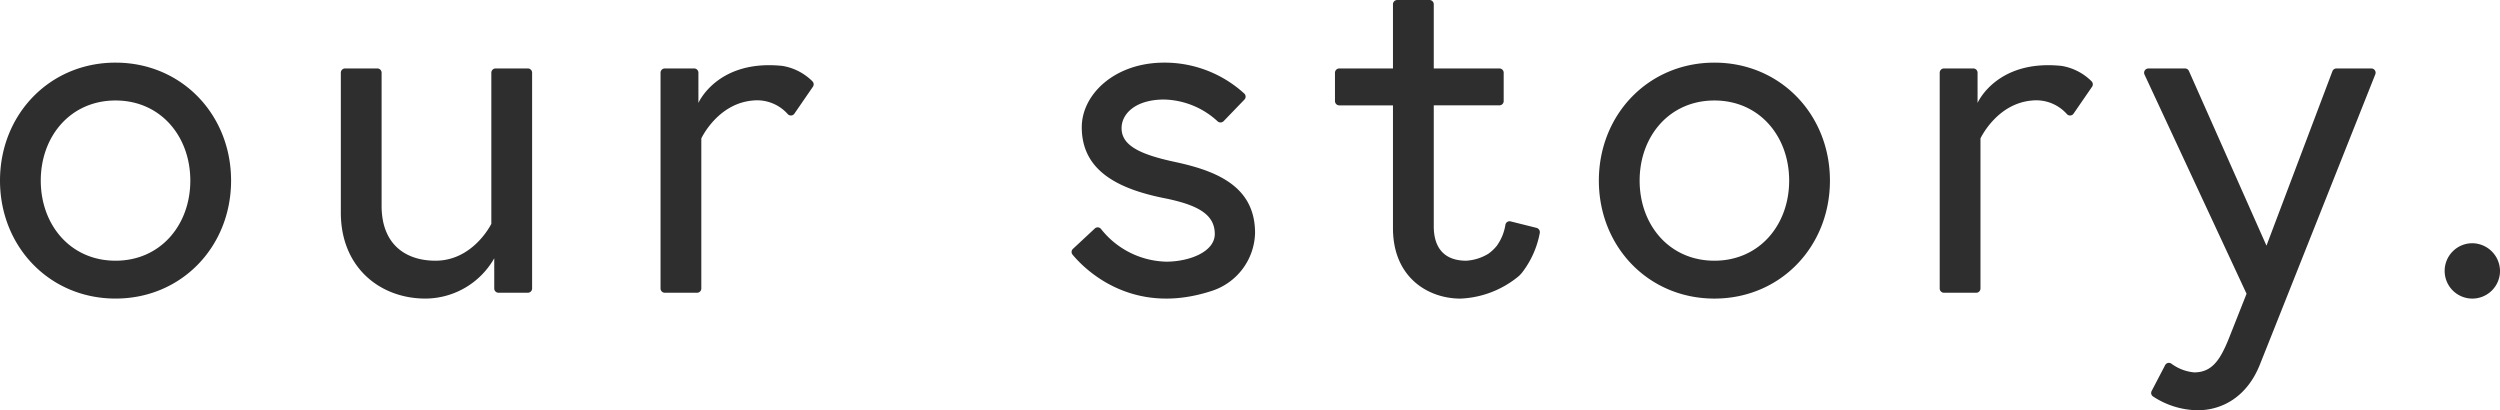 <svg xmlns="http://www.w3.org/2000/svg" width="326.549" height="53.587" viewBox="0 0 326.549 53.587">
  <path id="Our_Story_logo" data-name="Our Story logo" d="M565.369,564.935s-2.347,4.818-7.293,4.818c-3.932,0-7.04-2.154-7.04-7.165V545.2a.559.559,0,0,0-.56-.56H546.27a.559.559,0,0,0-.56.56v18.275c0,7.23,5.2,11.224,11.033,11.224a10.382,10.382,0,0,0,9.006-5.264v3.943a.559.559,0,0,0,.56.56h3.826a.559.559,0,0,0,.56-.56V545.2a.559.559,0,0,0-.56-.56h-4.206a.559.559,0,0,0-.56.56Zm-49.088-21.054c-8.623,0-15.09,6.786-15.09,15.409s6.467,15.409,15.09,15.409,15.094-6.784,15.094-15.409S524.909,543.881,516.281,543.881Zm0,25.872c-5.9,0-9.765-4.693-9.765-10.463s3.869-10.464,9.765-10.464,9.769,4.693,9.769,10.464S522.182,569.753,516.281,569.753Zm138.51-12.873c-4.82-1.015-7.1-2.22-7.1-4.438,0-1.9,1.837-3.742,5.579-3.742a10.651,10.651,0,0,1,6.969,2.852.568.568,0,0,0,.787-.032l2.707-2.807a.553.553,0,0,0-.009-.787,15.425,15.425,0,0,0-10.453-4.046c-6.53,0-10.78,4.186-10.78,8.433,0,5.518,4.44,7.991,10.716,9.259,4.5.888,6.659,2.156,6.659,4.693,0,2.347-3.361,3.613-6.342,3.613A11.17,11.17,0,0,1,645,565.6a.552.552,0,0,0-.81-.05l-2.845,2.651a.55.55,0,0,0-.062.755c1.42,1.718,7.6,8.166,18.084,4.775a8.16,8.16,0,0,0,5.76-7.62C665.112,560.173,660.363,558.084,654.791,556.881ZM696.7,567.81a5.631,5.631,0,0,1-1.084,1.024,6.264,6.264,0,0,1-2.9.92c-2.852,0-4.247-1.649-4.247-4.5V549.461h8.573a.56.56,0,0,0,.56-.56v-3.7a.56.56,0,0,0-.56-.56h-8.573V536.26a.56.56,0,0,0-.56-.56H683.7a.56.56,0,0,0-.56.56v8.383h-7.015a.559.559,0,0,0-.56.56v3.7a.559.559,0,0,0,.56.56h7.015v16.046c0,6.467,4.628,9.194,8.814,9.194a12.747,12.747,0,0,0,7.631-2.947c.088-.084.172-.168.252-.257a2.886,2.886,0,0,0,.192-.226,12.069,12.069,0,0,0,2.285-5.126.581.581,0,0,0-.416-.681l-3.387-.847a.553.553,0,0,0-.683.433A6.423,6.423,0,0,1,696.7,567.81Zm127.426-.339a3.615,3.615,0,1,0,3.615,3.615A3.655,3.655,0,0,0,824.125,567.47Zm-26.89.317-10.127-22.813a.561.561,0,0,0-.511-.332h-4.783a.56.56,0,0,0-.507.8l13.328,28.629-2.285,5.769c-1.14,2.854-2.218,4.5-4.565,4.5a5.908,5.908,0,0,1-2.988-1.153.553.553,0,0,0-.8.211l-1.757,3.365a.552.552,0,0,0,.175.718,10.838,10.838,0,0,0,5.816,1.807c3.106,0,6.4-1.651,8.116-5.9.636-1.567,13-32.688,15.105-37.984a.556.556,0,0,0-.52-.763h-4.561a.559.559,0,0,0-.522.362ZM759.5,549.143V545.2a.559.559,0,0,0-.56-.56h-3.826a.559.559,0,0,0-.56.56V573.38a.559.559,0,0,0,.56.56h4.206a.559.559,0,0,0,.56-.56v-19.6s2.11-4.553,6.723-4.949a5.363,5.363,0,0,1,4.563,1.768.552.552,0,0,0,.873-.056l2.417-3.512a.559.559,0,0,0-.082-.729,7.2,7.2,0,0,0-3.9-1.994C761.984,543.421,759.5,549.143,759.5,549.143Zm-34.376-5.262c-8.624,0-15.091,6.786-15.091,15.409S716.5,574.7,725.123,574.7s15.094-6.784,15.094-15.409S733.748,543.881,725.123,543.881Zm0,25.872c-5.9,0-9.765-4.693-9.765-10.463s3.869-10.464,9.765-10.464,9.767,4.693,9.767,10.464S731.023,569.753,725.123,569.753Zm-132.707-20.61V545.2a.559.559,0,0,0-.56-.56h-3.826a.559.559,0,0,0-.56.56V573.38a.559.559,0,0,0,.56.56h4.206a.559.559,0,0,0,.56-.56v-19.6s2.11-4.553,6.723-4.949a5.363,5.363,0,0,1,4.563,1.768.552.552,0,0,0,.873-.056l2.417-3.512a.559.559,0,0,0-.082-.729,7.2,7.2,0,0,0-3.9-1.994C594.9,543.421,592.417,549.143,592.417,549.143Z" transform="translate(-501.191 -535.7)" fill="#222" opacity="0.943"/>
</svg>

